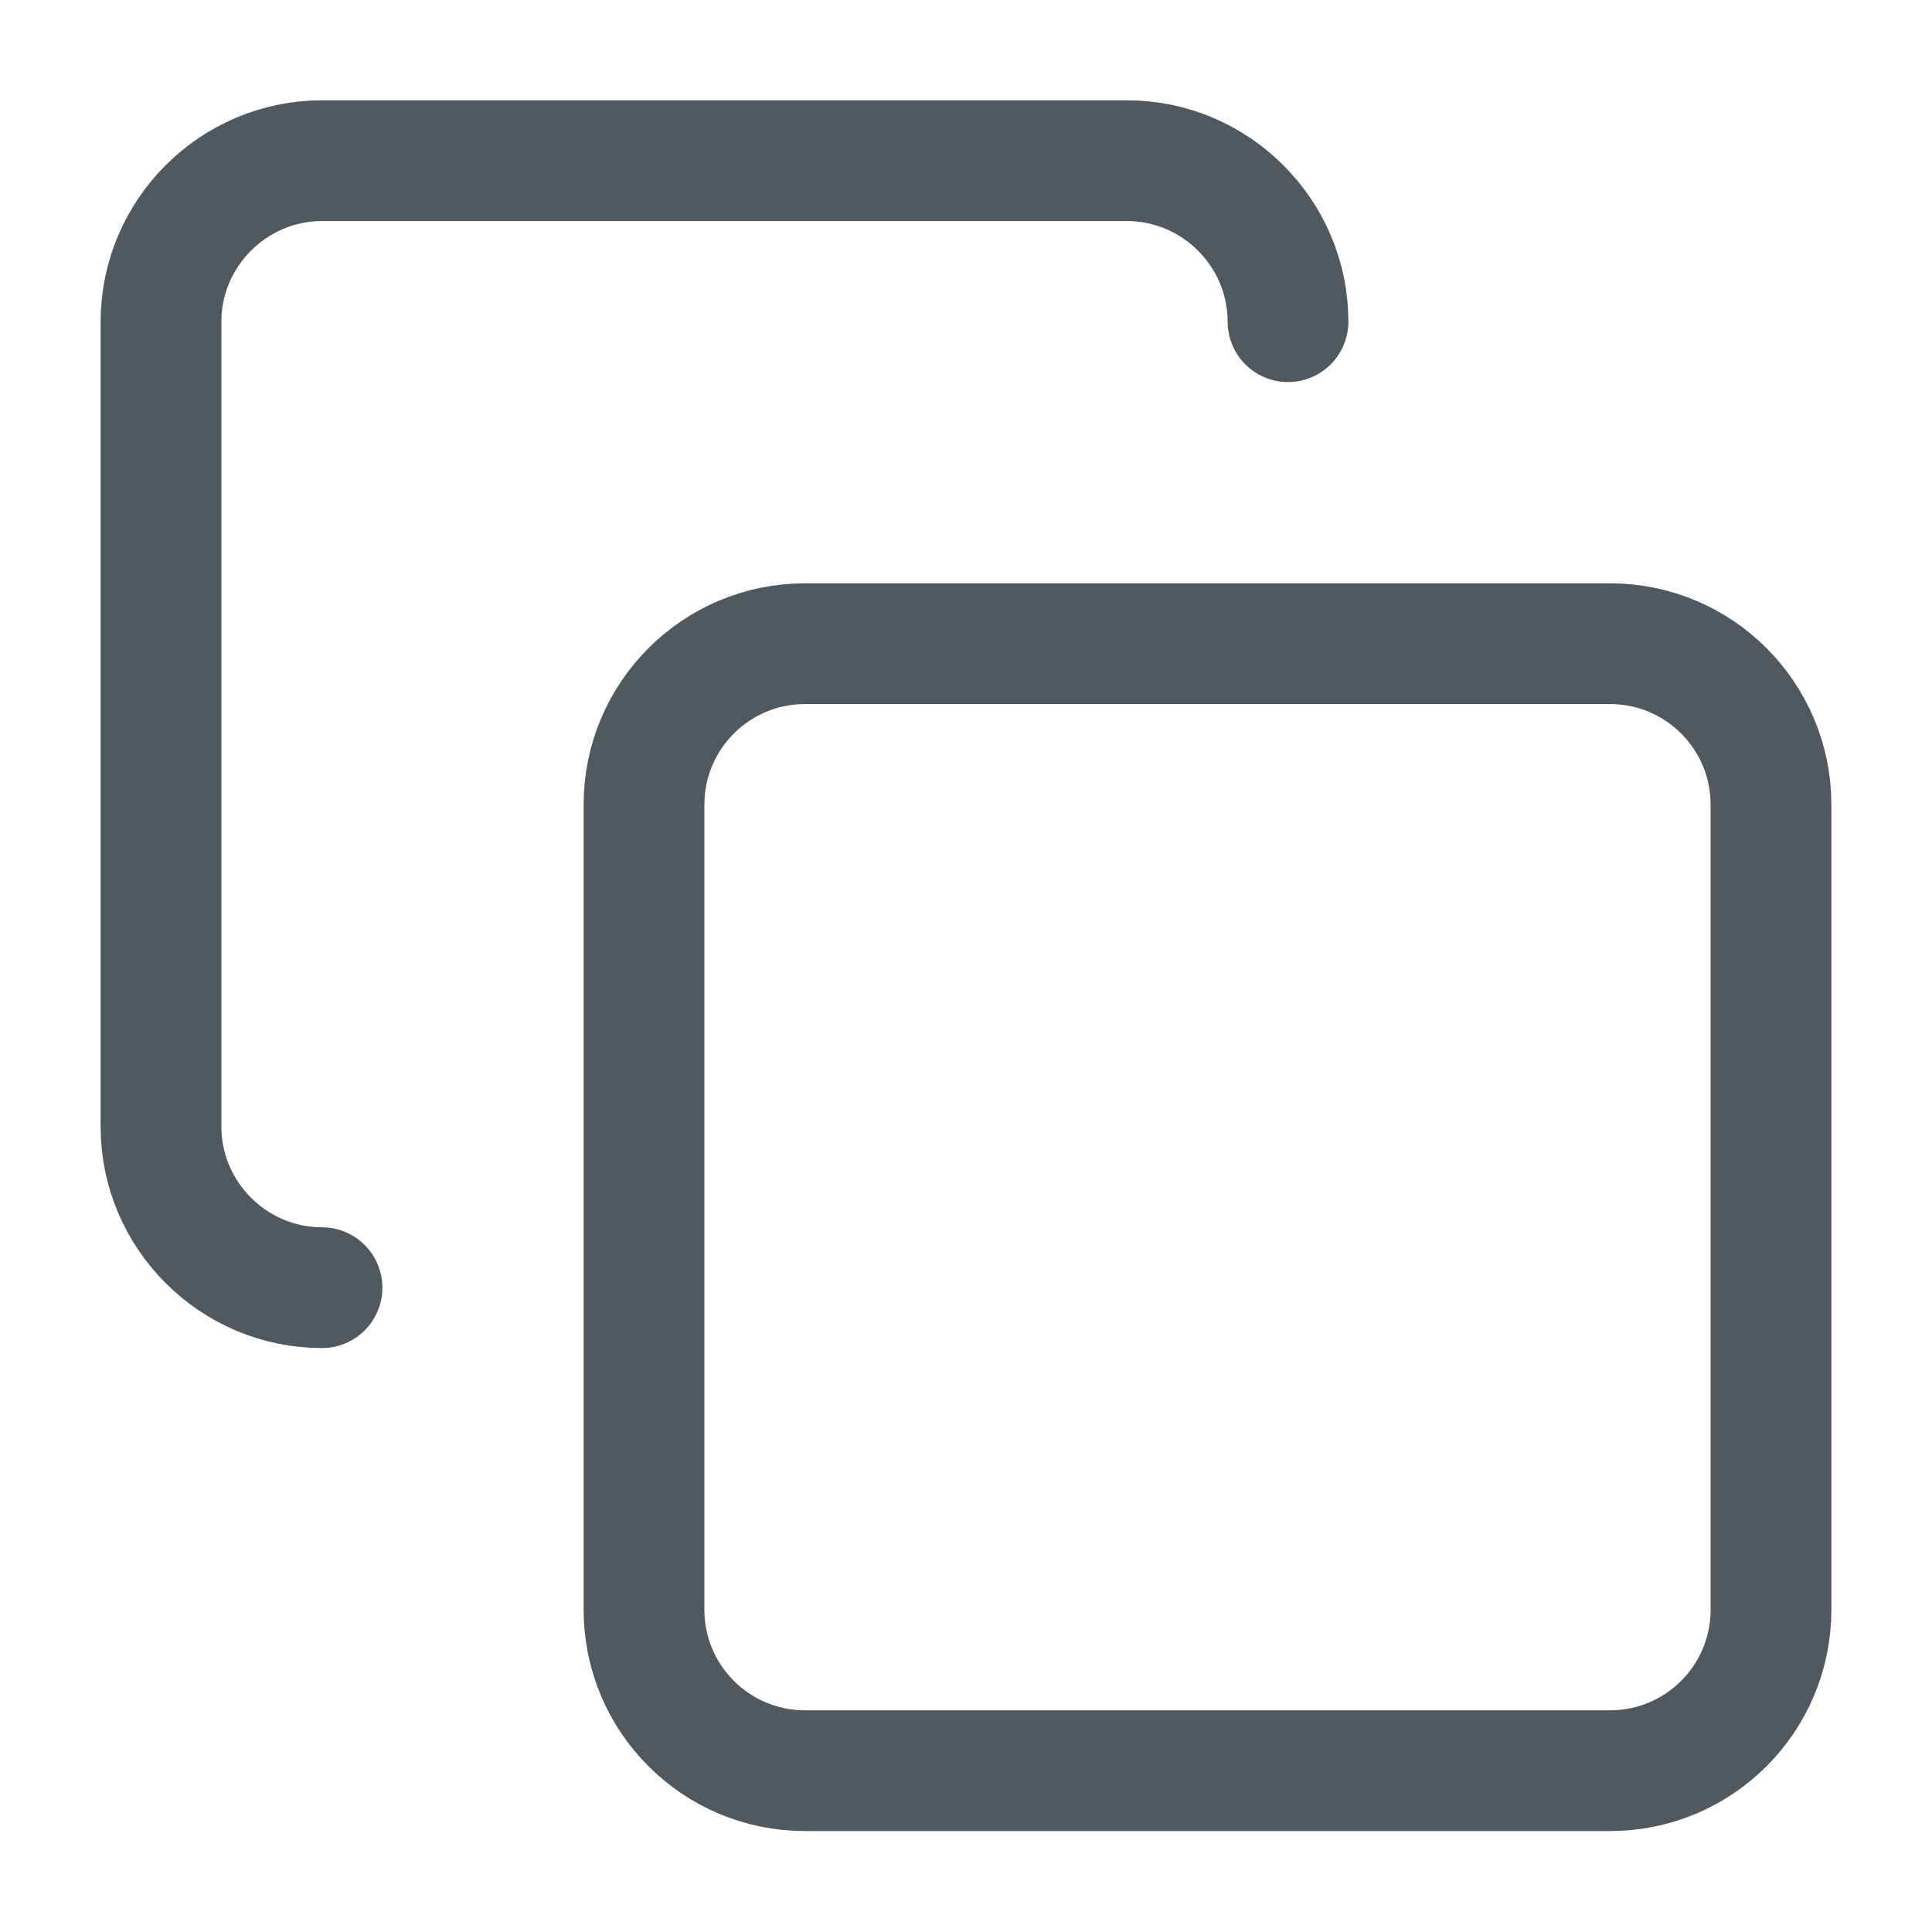 <svg width="24" height="24" viewBox="0 0 24 24" fill="none" xmlns="http://www.w3.org/2000/svg">
<path d="M20 7.996H10C8.895 7.996 8 8.892 8 9.996V19.996C8 21.101 8.895 21.996 10 21.996H20C21.105 21.996 22 21.101 22 19.996V9.996C22 8.892 21.105 7.996 20 7.996Z" stroke="#4F595F" stroke-width="1.5" stroke-linecap="round" stroke-linejoin="round"/>
<path d="M4 15.996C2.9 15.996 2 15.096 2 13.996V3.996C2 2.896 2.9 1.996 4 1.996H14C15.1 1.996 16 2.896 16 3.996" stroke="#4F595F" stroke-width="1.5" stroke-linecap="round" stroke-linejoin="round"/>
</svg>
